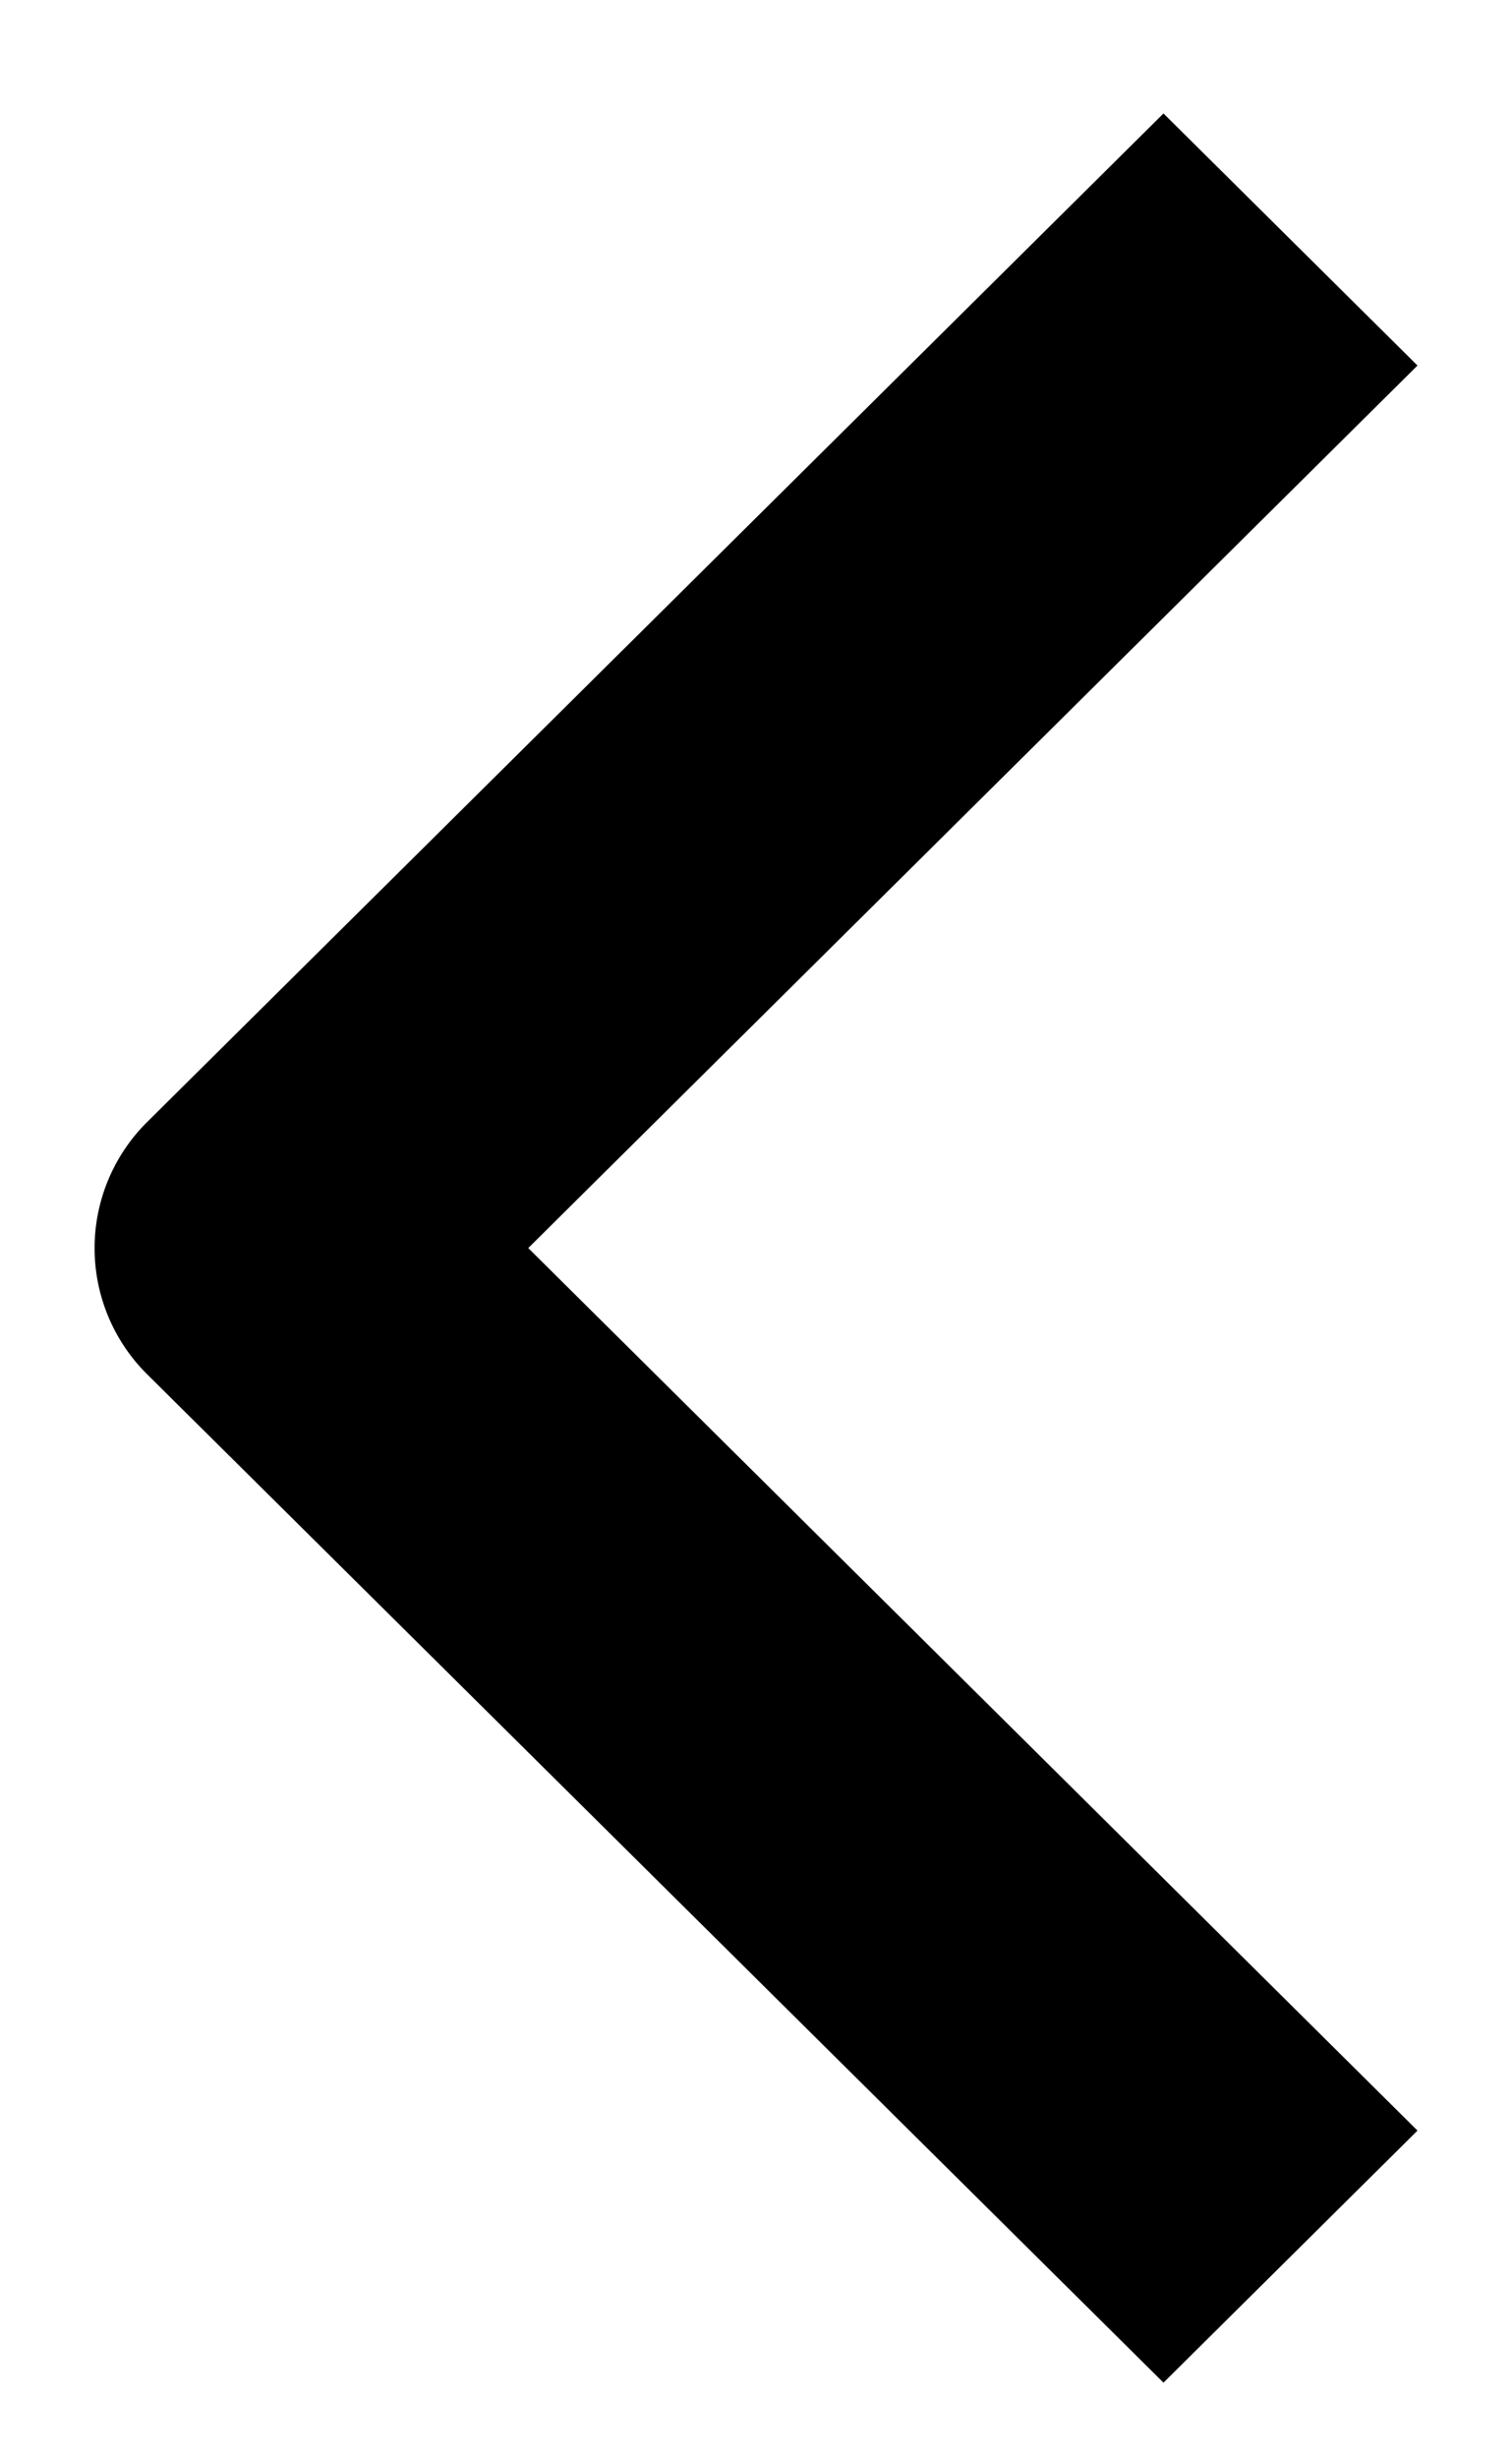 <svg width="8" height="13" viewBox="0 0 8 13" fill="none" xmlns="http://www.w3.org/2000/svg"><path fill-rule="evenodd" clip-rule="evenodd" d="M.778 5.934L6.156.6 7.5 1.933 2.795 6.6 7.5 11.267 6.156 12.6.778 7.267a.939.939 0 010-1.333z" fill="#000"/></svg>